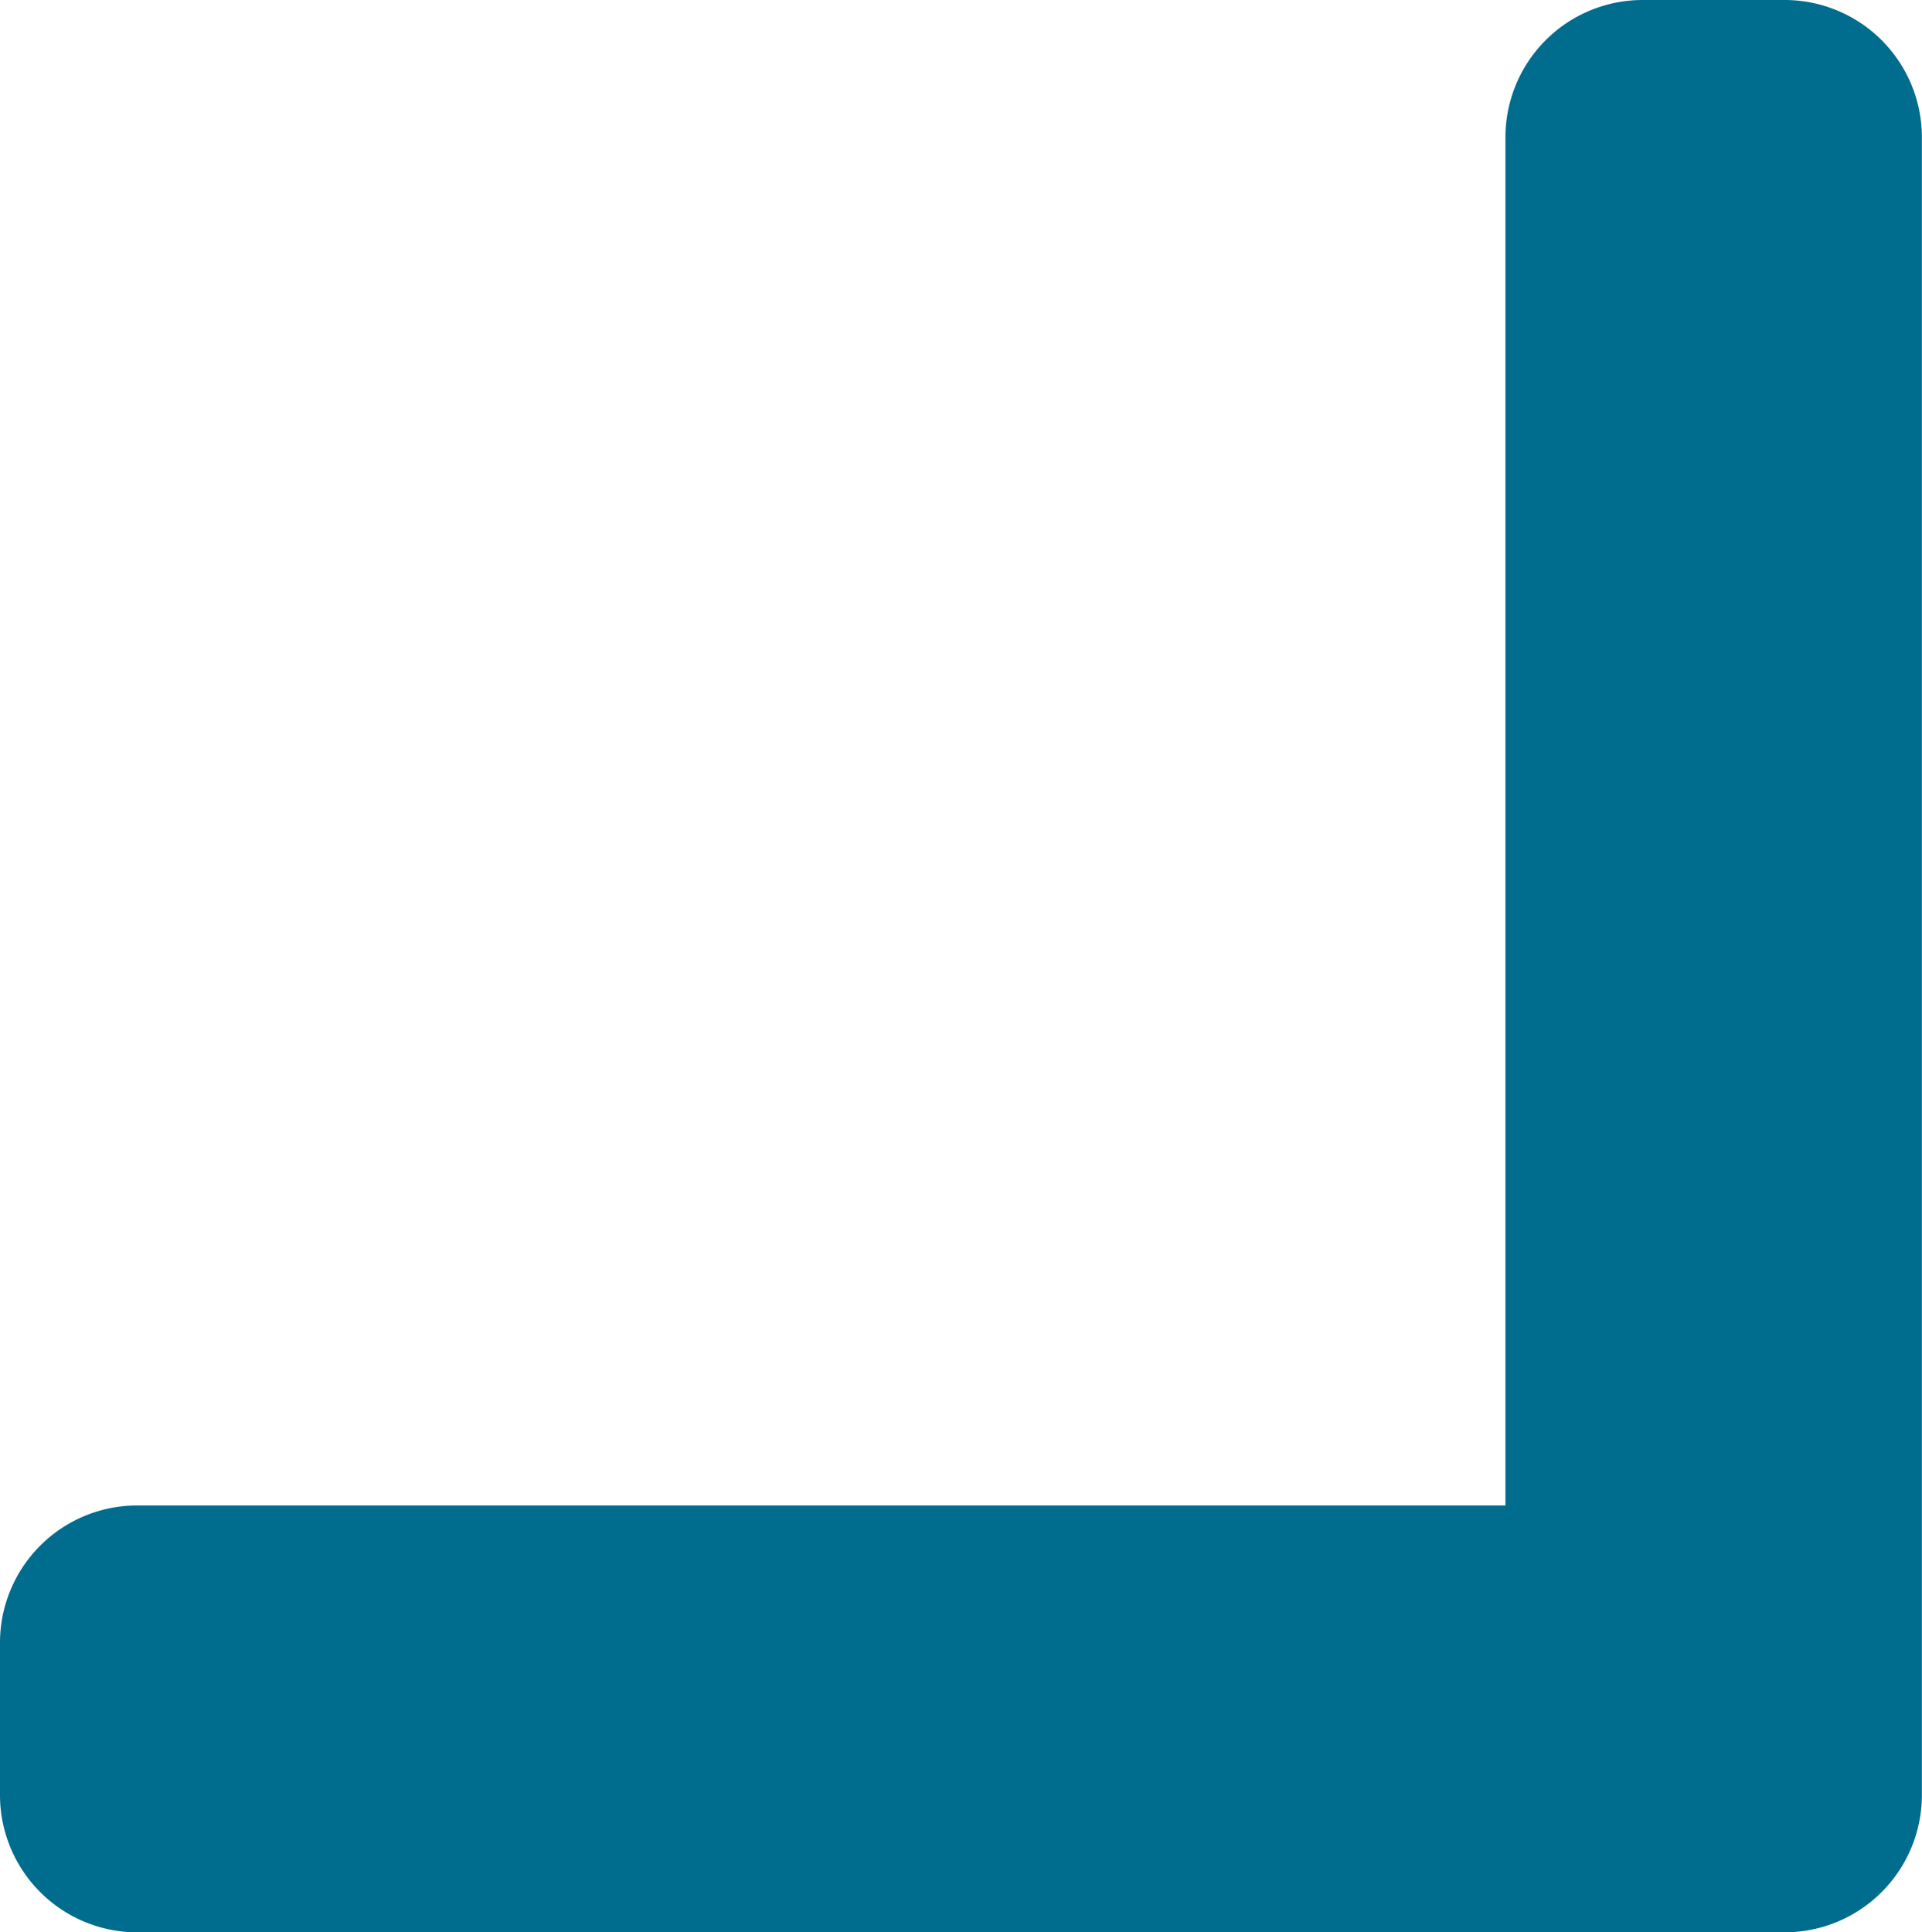 <?xml version="1.0" encoding="UTF-8"?> <svg xmlns="http://www.w3.org/2000/svg" width="45.803" height="46.049" viewBox="0 0 45.803 46.049"><path id="arw-bottomright-petrol" d="M42.542,46.049H3.261A3.271,3.271,0,0,1,0,42.788v-3.65a3.271,3.271,0,0,1,3.261-3.262H35.876V3.262A3.271,3.271,0,0,1,39.137,0h3.4A3.271,3.271,0,0,1,45.8,3.262V42.788A3.272,3.272,0,0,1,42.542,46.049Z" fill="#006c8e"></path></svg> 